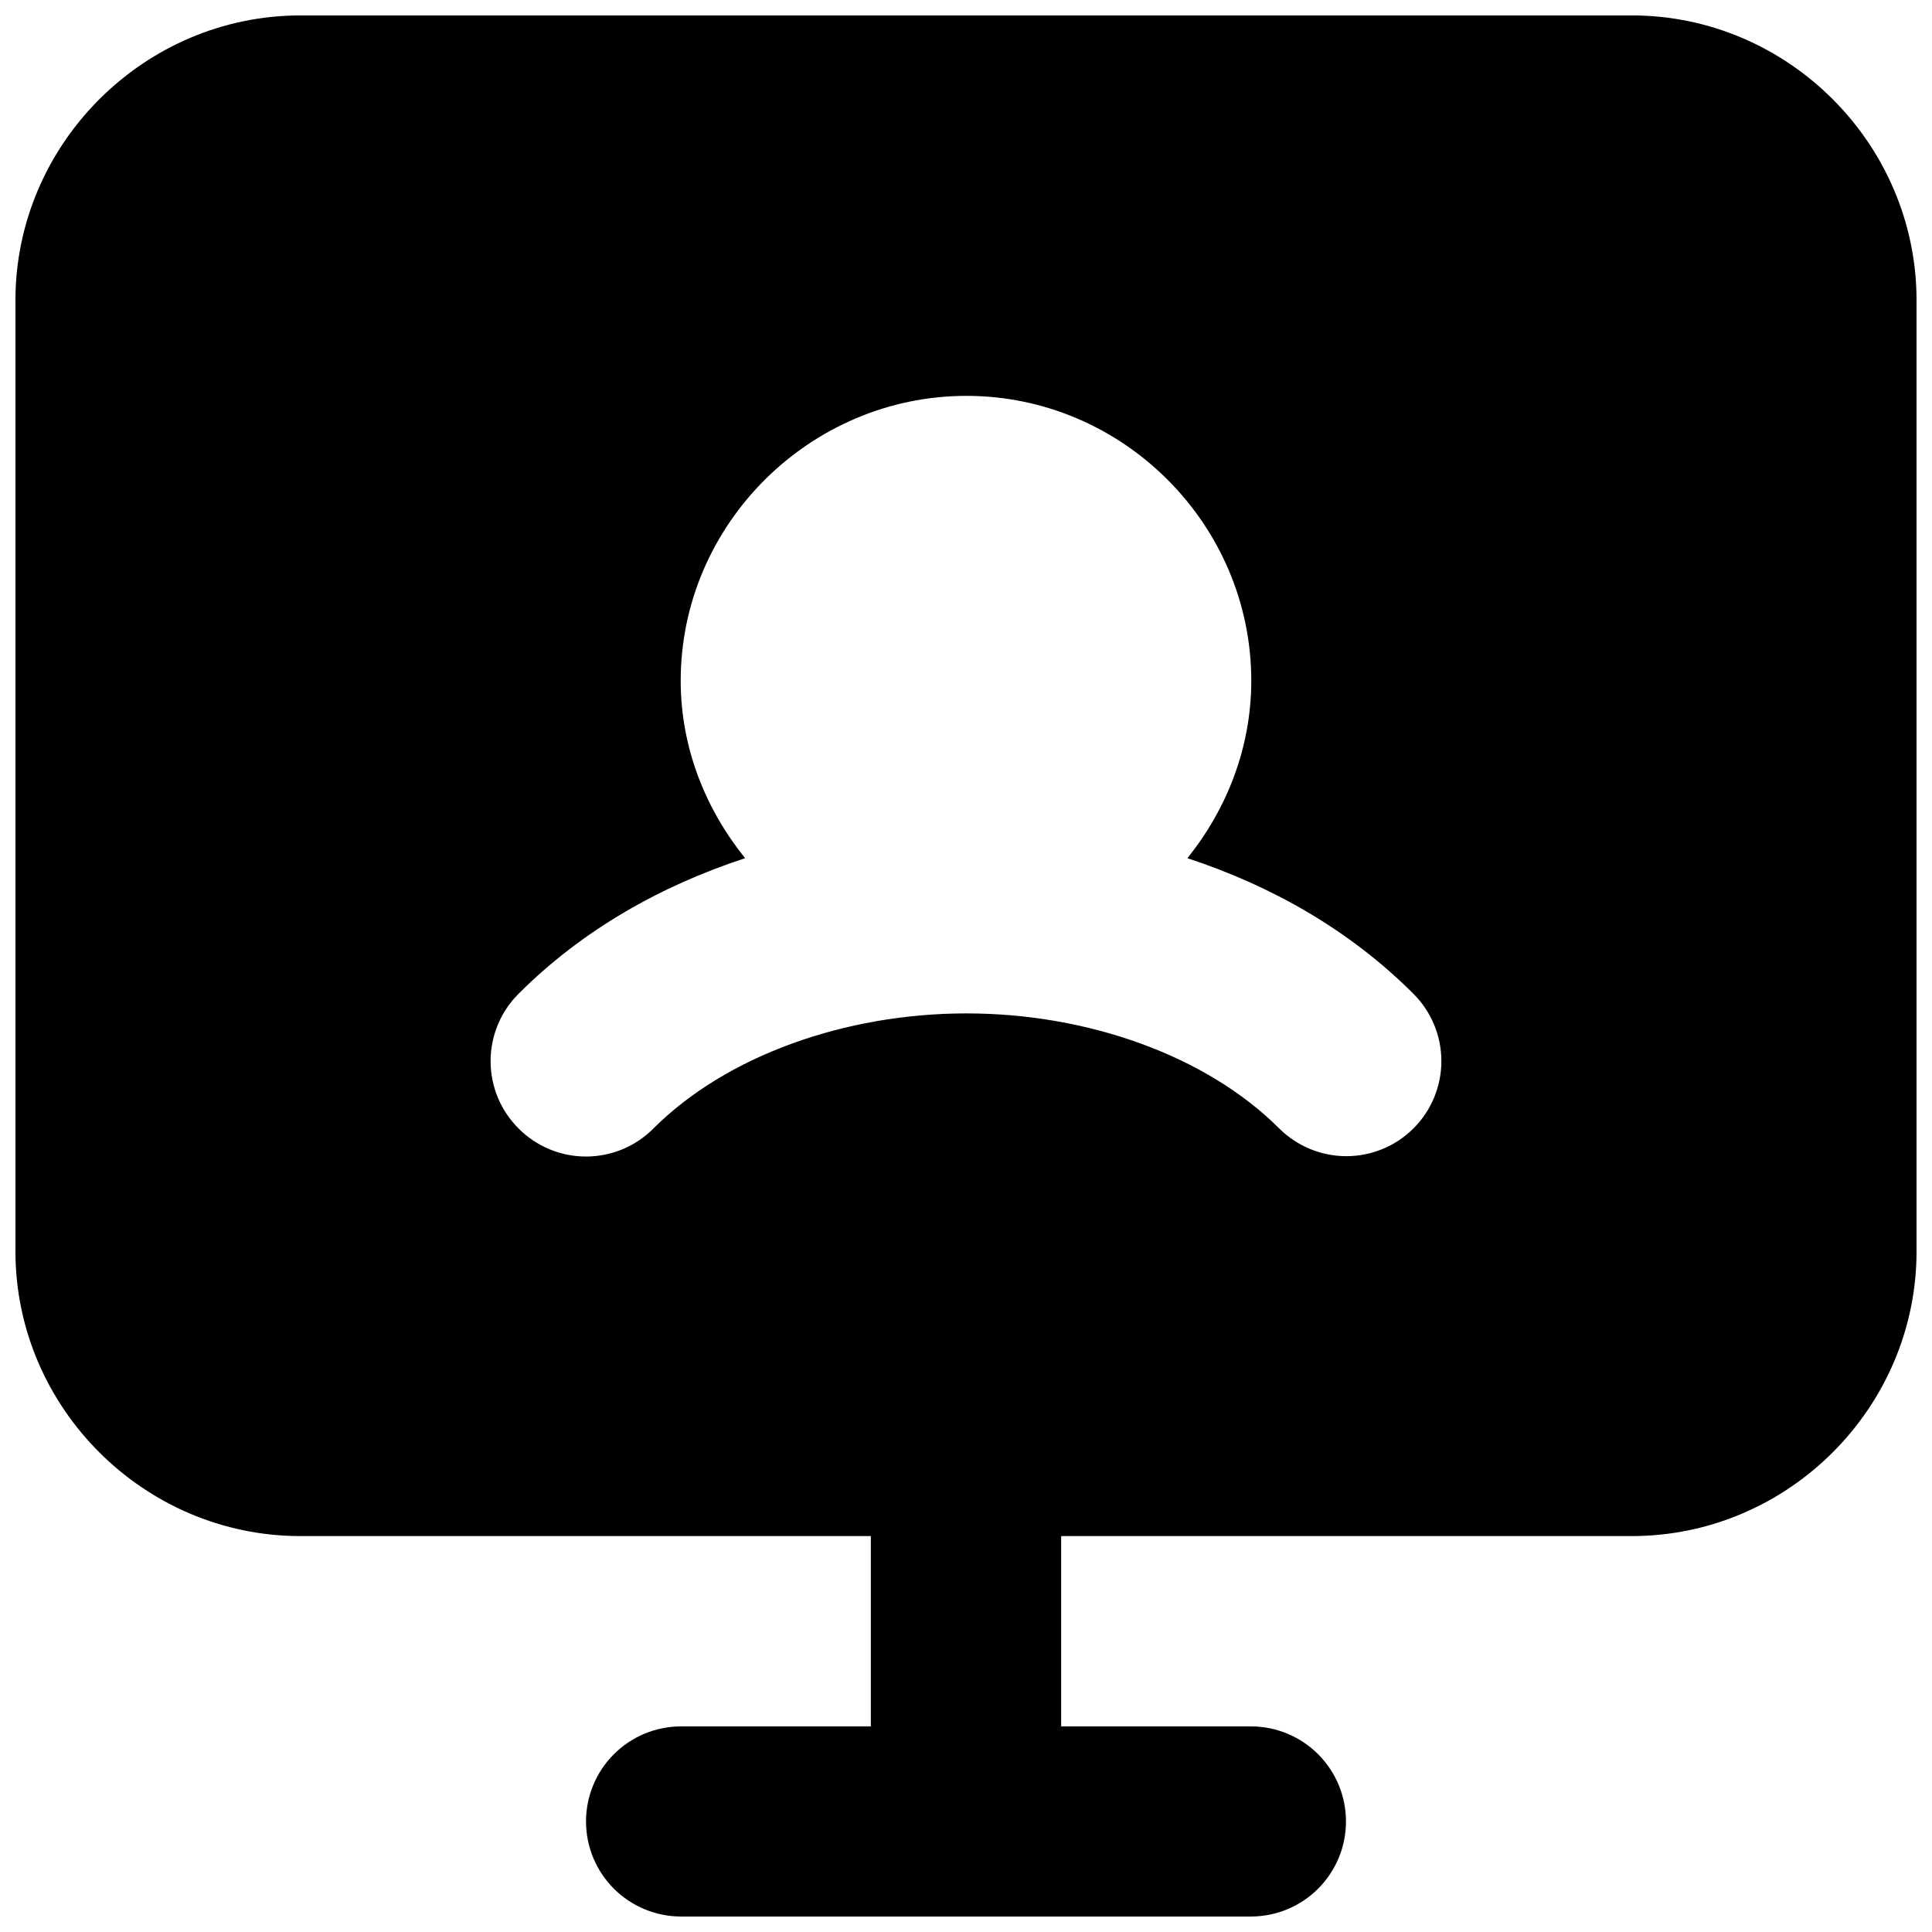 <?xml version="1.0" encoding="UTF-8"?>
<!-- Uploaded to: SVG Repo, www.svgrepo.com, Generator: SVG Repo Mixer Tools -->
<svg width="800px" height="800px" version="1.1" viewBox="144 144 512 512" xmlns="http://www.w3.org/2000/svg">
 <defs>
  <clipPath id="a">
   <path d="m148.09 148.09h503.81v503.81h-503.81z"/>
  </clipPath>
 </defs>
 <g clip-path="url(#a)">
  <path d="m223.62 148.09c-41.441 0-75.531 34.086-75.531 75.531v251.98c0 41.441 34.086 75.48 75.531 75.48h151.16v50.434h-50.387v-0.004c-6.68 0.027-13.078 2.707-17.785 7.449-4.703 4.742-7.332 11.16-7.309 17.844 0.027 6.644 2.68 13.016 7.379 17.715 4.703 4.699 11.07 7.352 17.715 7.379h151.21c6.648-0.027 13.016-2.68 17.715-7.379 4.703-4.699 7.356-11.066 7.379-17.715 0.027-6.68-2.602-13.102-7.309-17.844-4.707-4.742-11.102-7.422-17.785-7.449h-50.387v-50.434h151.21c41.441 0 75.48-34.039 75.48-75.48v-251.98c0-41.441-34.039-75.531-75.48-75.531zm176.5 100.82c41.441 0 75.48 34.039 75.48 75.48 0 17.785-6.496 34.035-16.926 47.039 22.293 7.32 42.996 19.035 59.883 35.918h-0.004c4.754 4.731 7.426 11.156 7.426 17.863 0 6.703-2.672 13.133-7.426 17.859-4.719 4.695-11.105 7.328-17.762 7.328s-13.043-2.633-17.766-7.328c-19.254-19.254-50.719-30.508-82.91-30.508s-63.703 11.254-82.961 30.508h0.004c-4.731 4.754-11.156 7.426-17.863 7.426-6.703 0-13.133-2.672-17.859-7.426-4.754-4.727-7.426-11.156-7.426-17.859 0-6.707 2.672-13.133 7.426-17.863 16.895-16.895 37.676-28.598 60.031-35.918-10.488-13.004-17.074-29.25-17.074-47.039 0-41.441 34.285-75.48 75.727-75.48z"/>
 </g>
</svg>